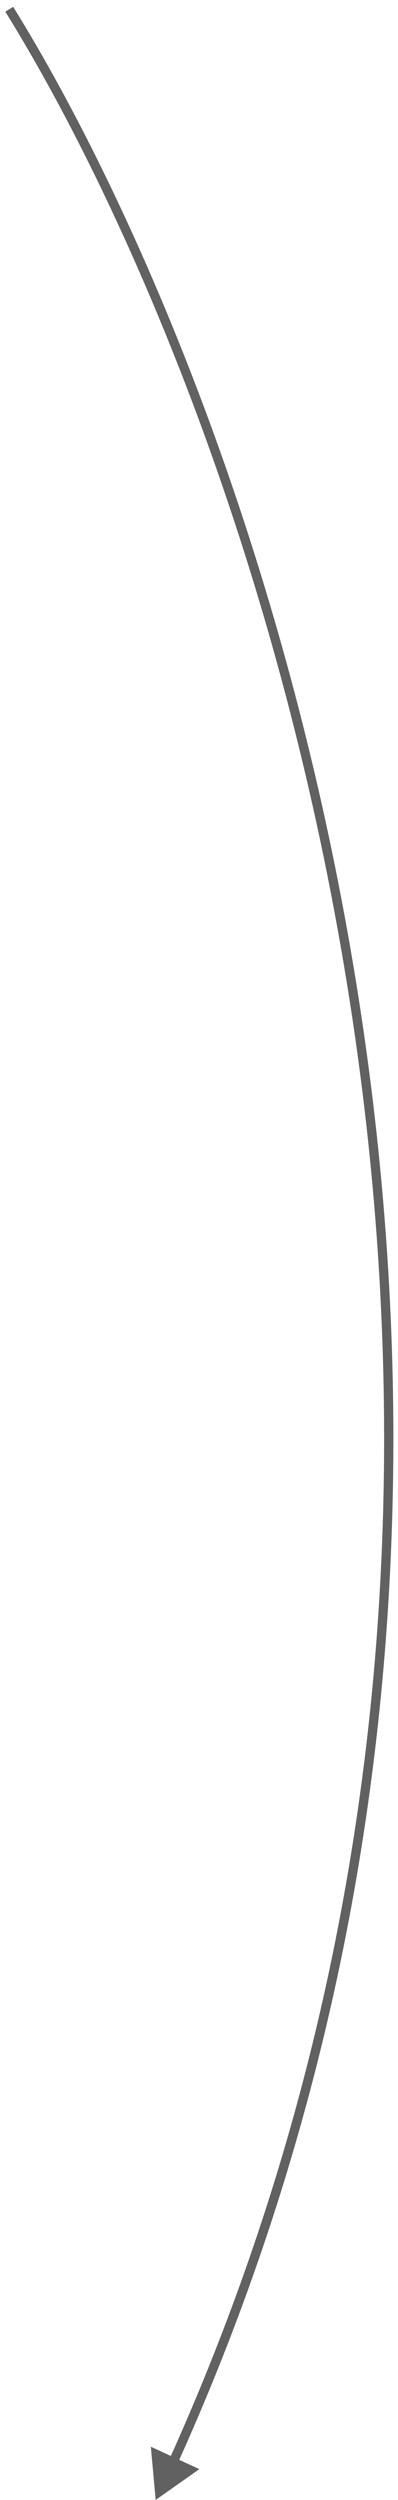 <?xml version="1.0" encoding="UTF-8"?> <svg xmlns="http://www.w3.org/2000/svg" width="43" height="270" viewBox="0 0 43 270" fill="none"> <path d="M16.818 270L16.296 264.25L21.536 266.673L16.818 270ZM1.425 0.737C28.184 43.919 68.604 156.707 19.167 266.11L18.256 265.698C67.506 156.709 27.234 44.283 0.575 1.263L1.425 0.737Z" fill="#616161"></path> </svg> 